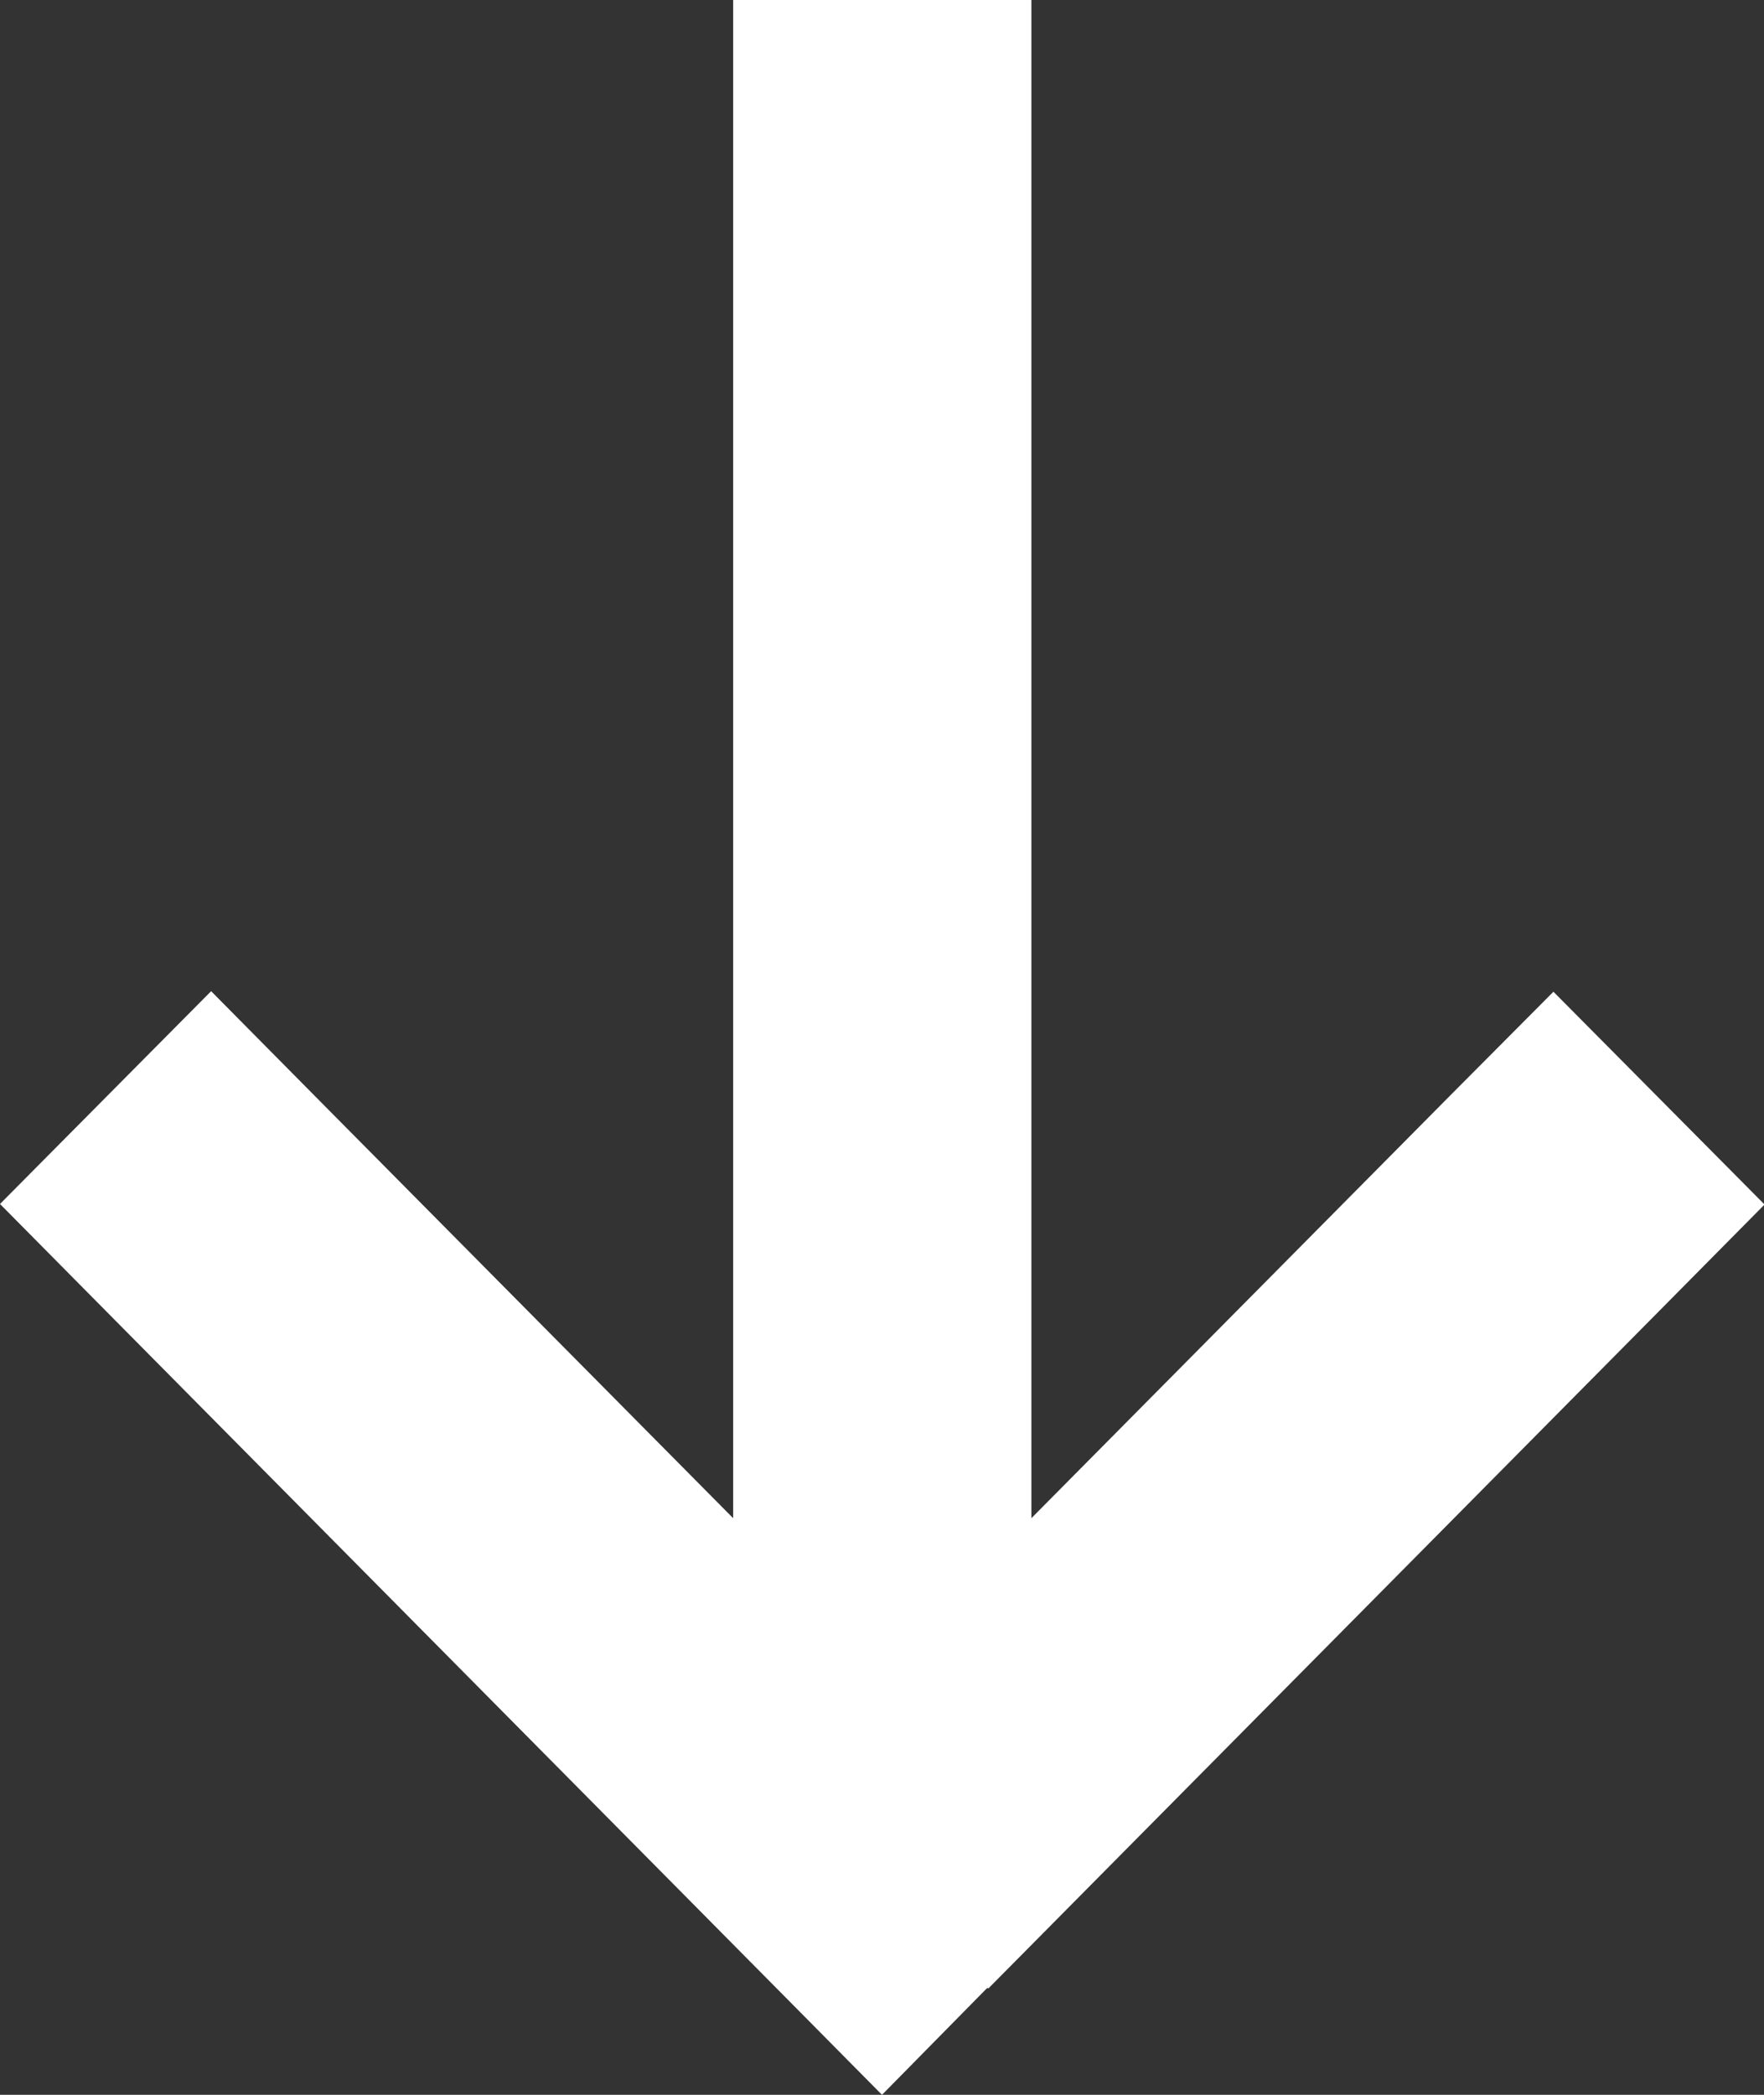 <?xml version="1.0" encoding="UTF-8"?>
<svg xmlns="http://www.w3.org/2000/svg" id="Layer_2" viewBox="0 0 32 38">
  <rect x="0" y="0" width="32" height="38" fill="#333333" stroke="none"/>
  <defs>
    <style>
      .cls-1 {
        fill: #fff;
      }
    </style>
  </defs>
  <g id="Layer_1-2" data-name="Layer_1">
    <path class="cls-1" d="M17.91,36.06l-1.91,1.94-1.91-1.93L1.92,23.78l-1.92-1.94,3.83-3.86,1.91,1.93,7.56,7.63V0h5.41v27.54l7.56-7.63,1.91-1.92,3.83,3.86-1.91,1.93-12.17,12.29h0Z"></path>
  </g>
</svg>
